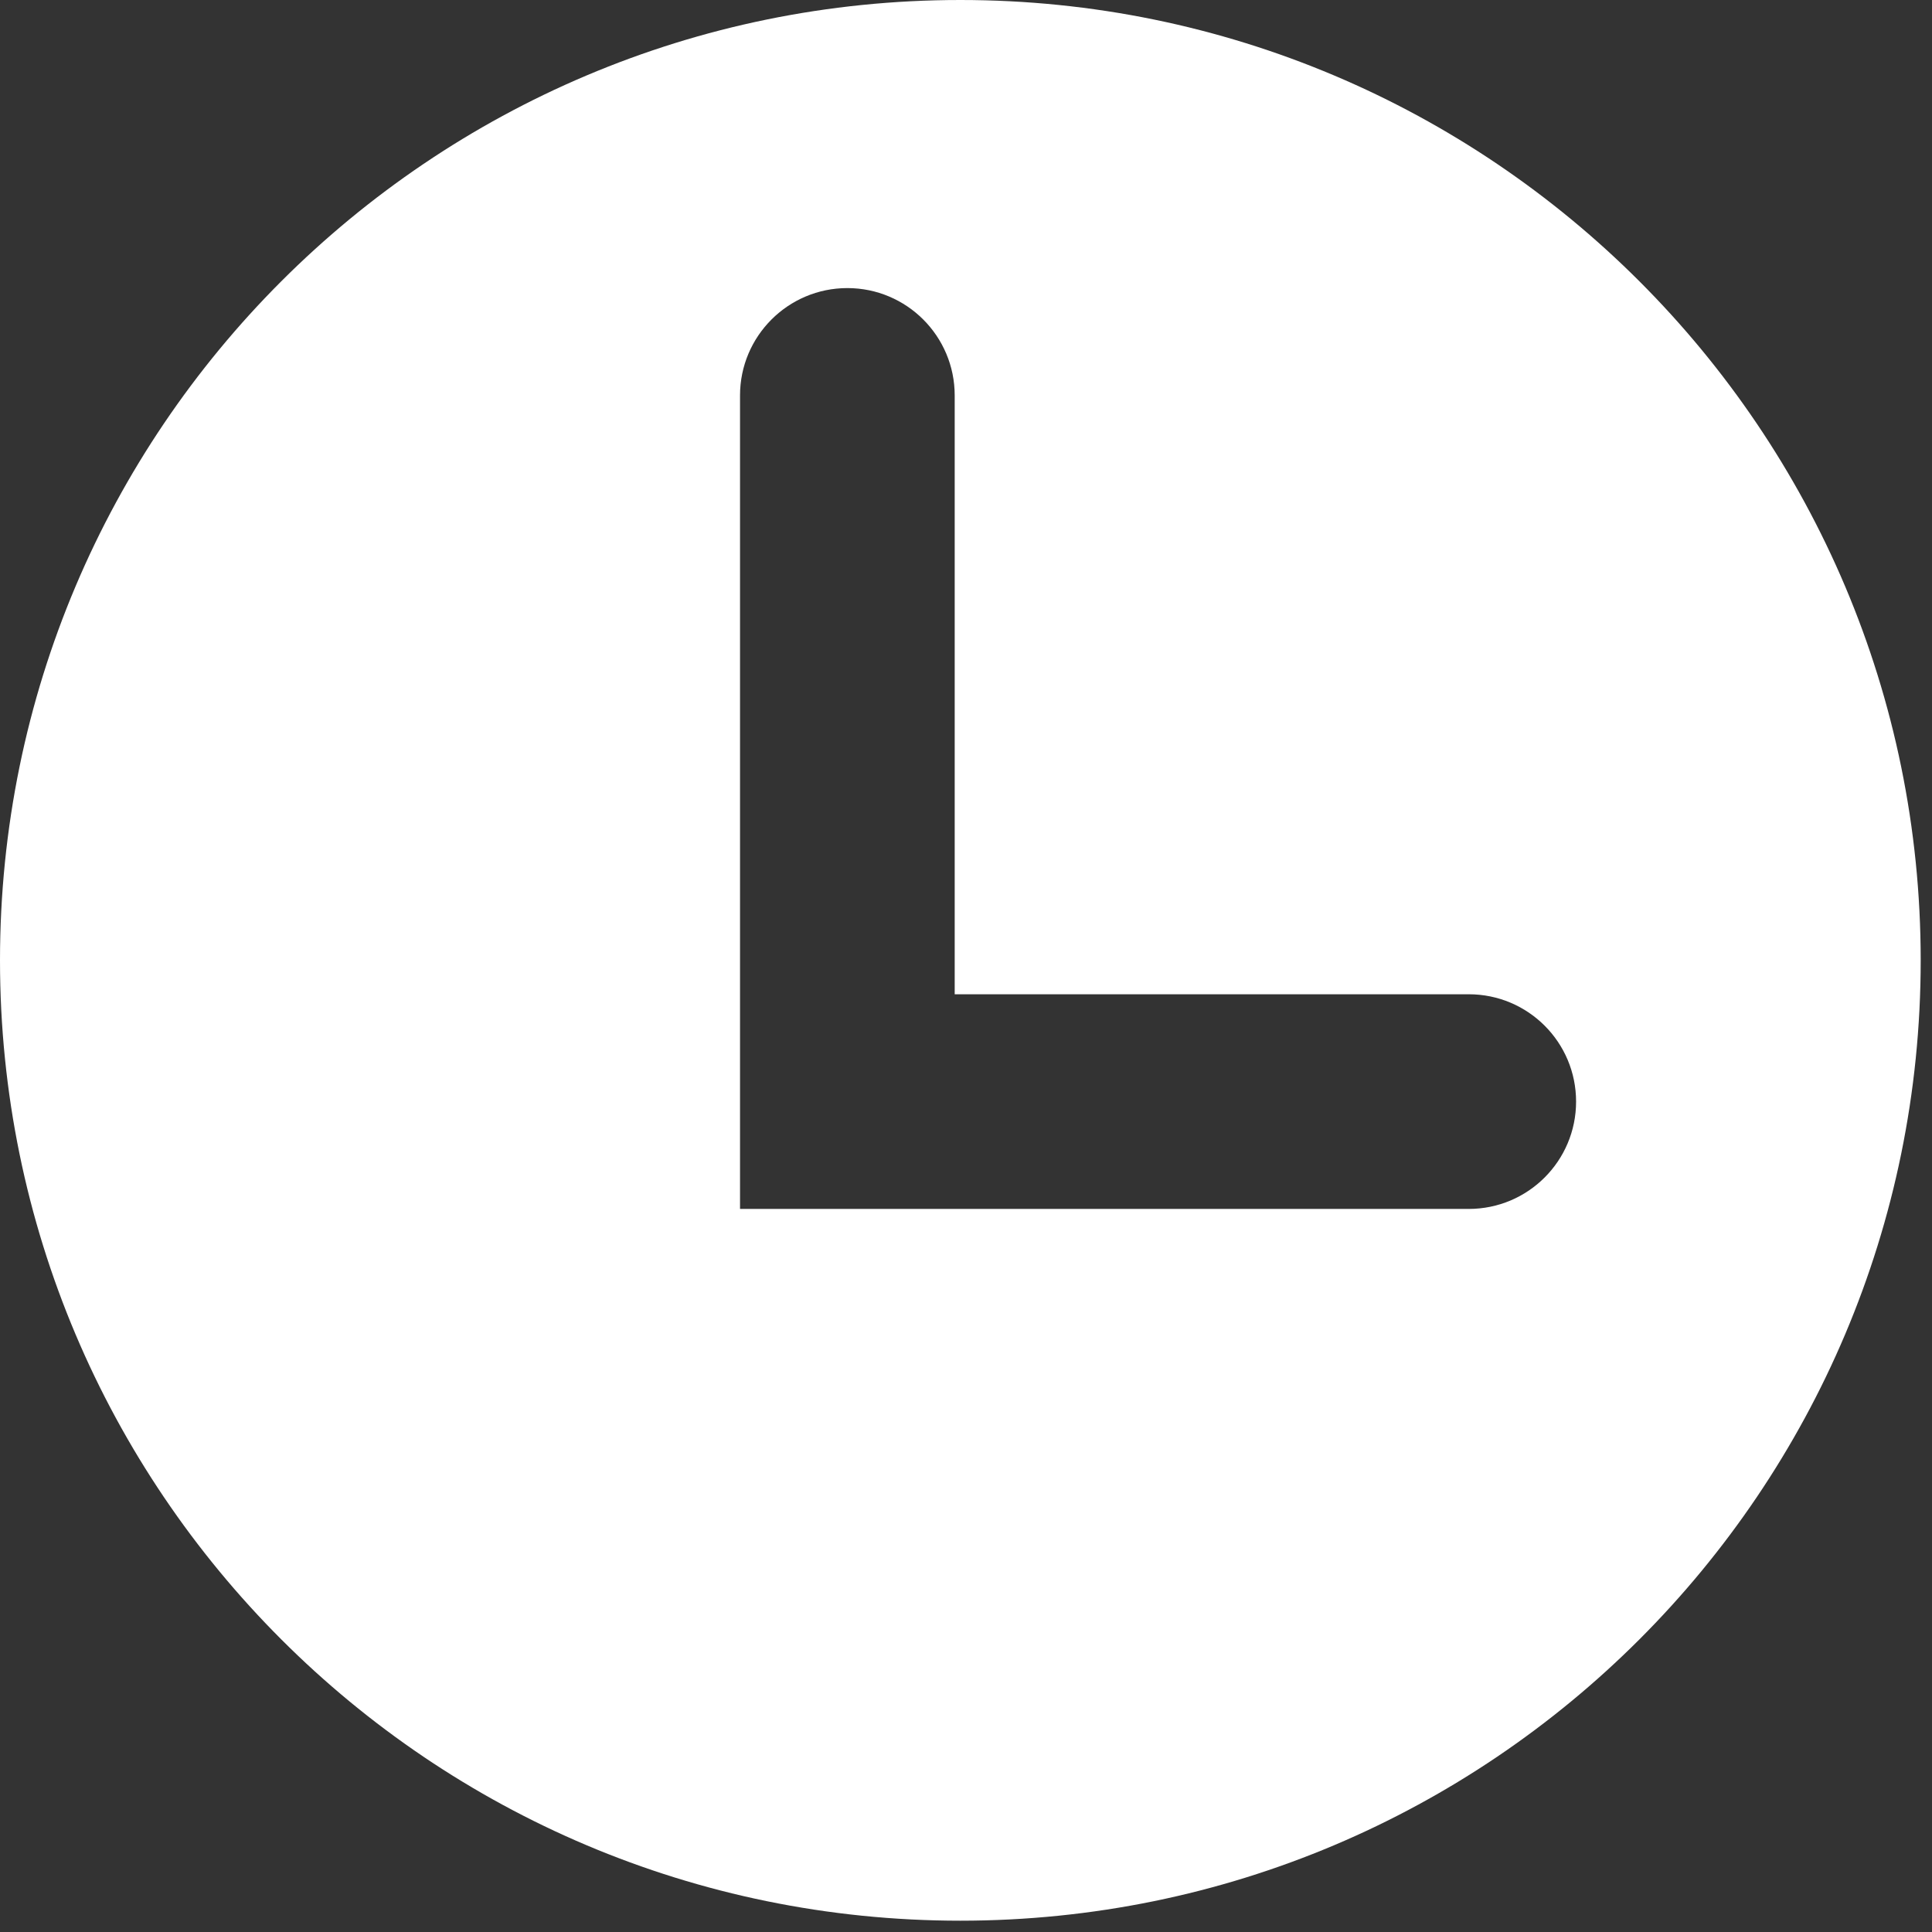 <svg width="27" height="27" viewBox="0 0 27 27" fill="none" xmlns="http://www.w3.org/2000/svg">
<rect x="0" y="0" width="27" height="27" fill="#333333" stroke="none"/>
<path fill-rule="evenodd" clip-rule="evenodd" d="M13.421 26.842C20.833 26.842 26.842 20.833 26.842 13.421C26.842 6.009 20.833 0 13.421 0C6.009 0 0 6.009 0 13.421C0 20.833 6.009 26.842 13.421 26.842ZM13.342 5.526C13.342 4.698 12.671 4.026 11.842 4.026C11.014 4.026 10.342 4.698 10.342 5.526V15.395V16.895H11.842H20.526C21.355 16.895 22.026 16.223 22.026 15.395C22.026 14.566 21.355 13.895 20.526 13.895H13.342V5.526Z" fill="white"/>
</svg>
